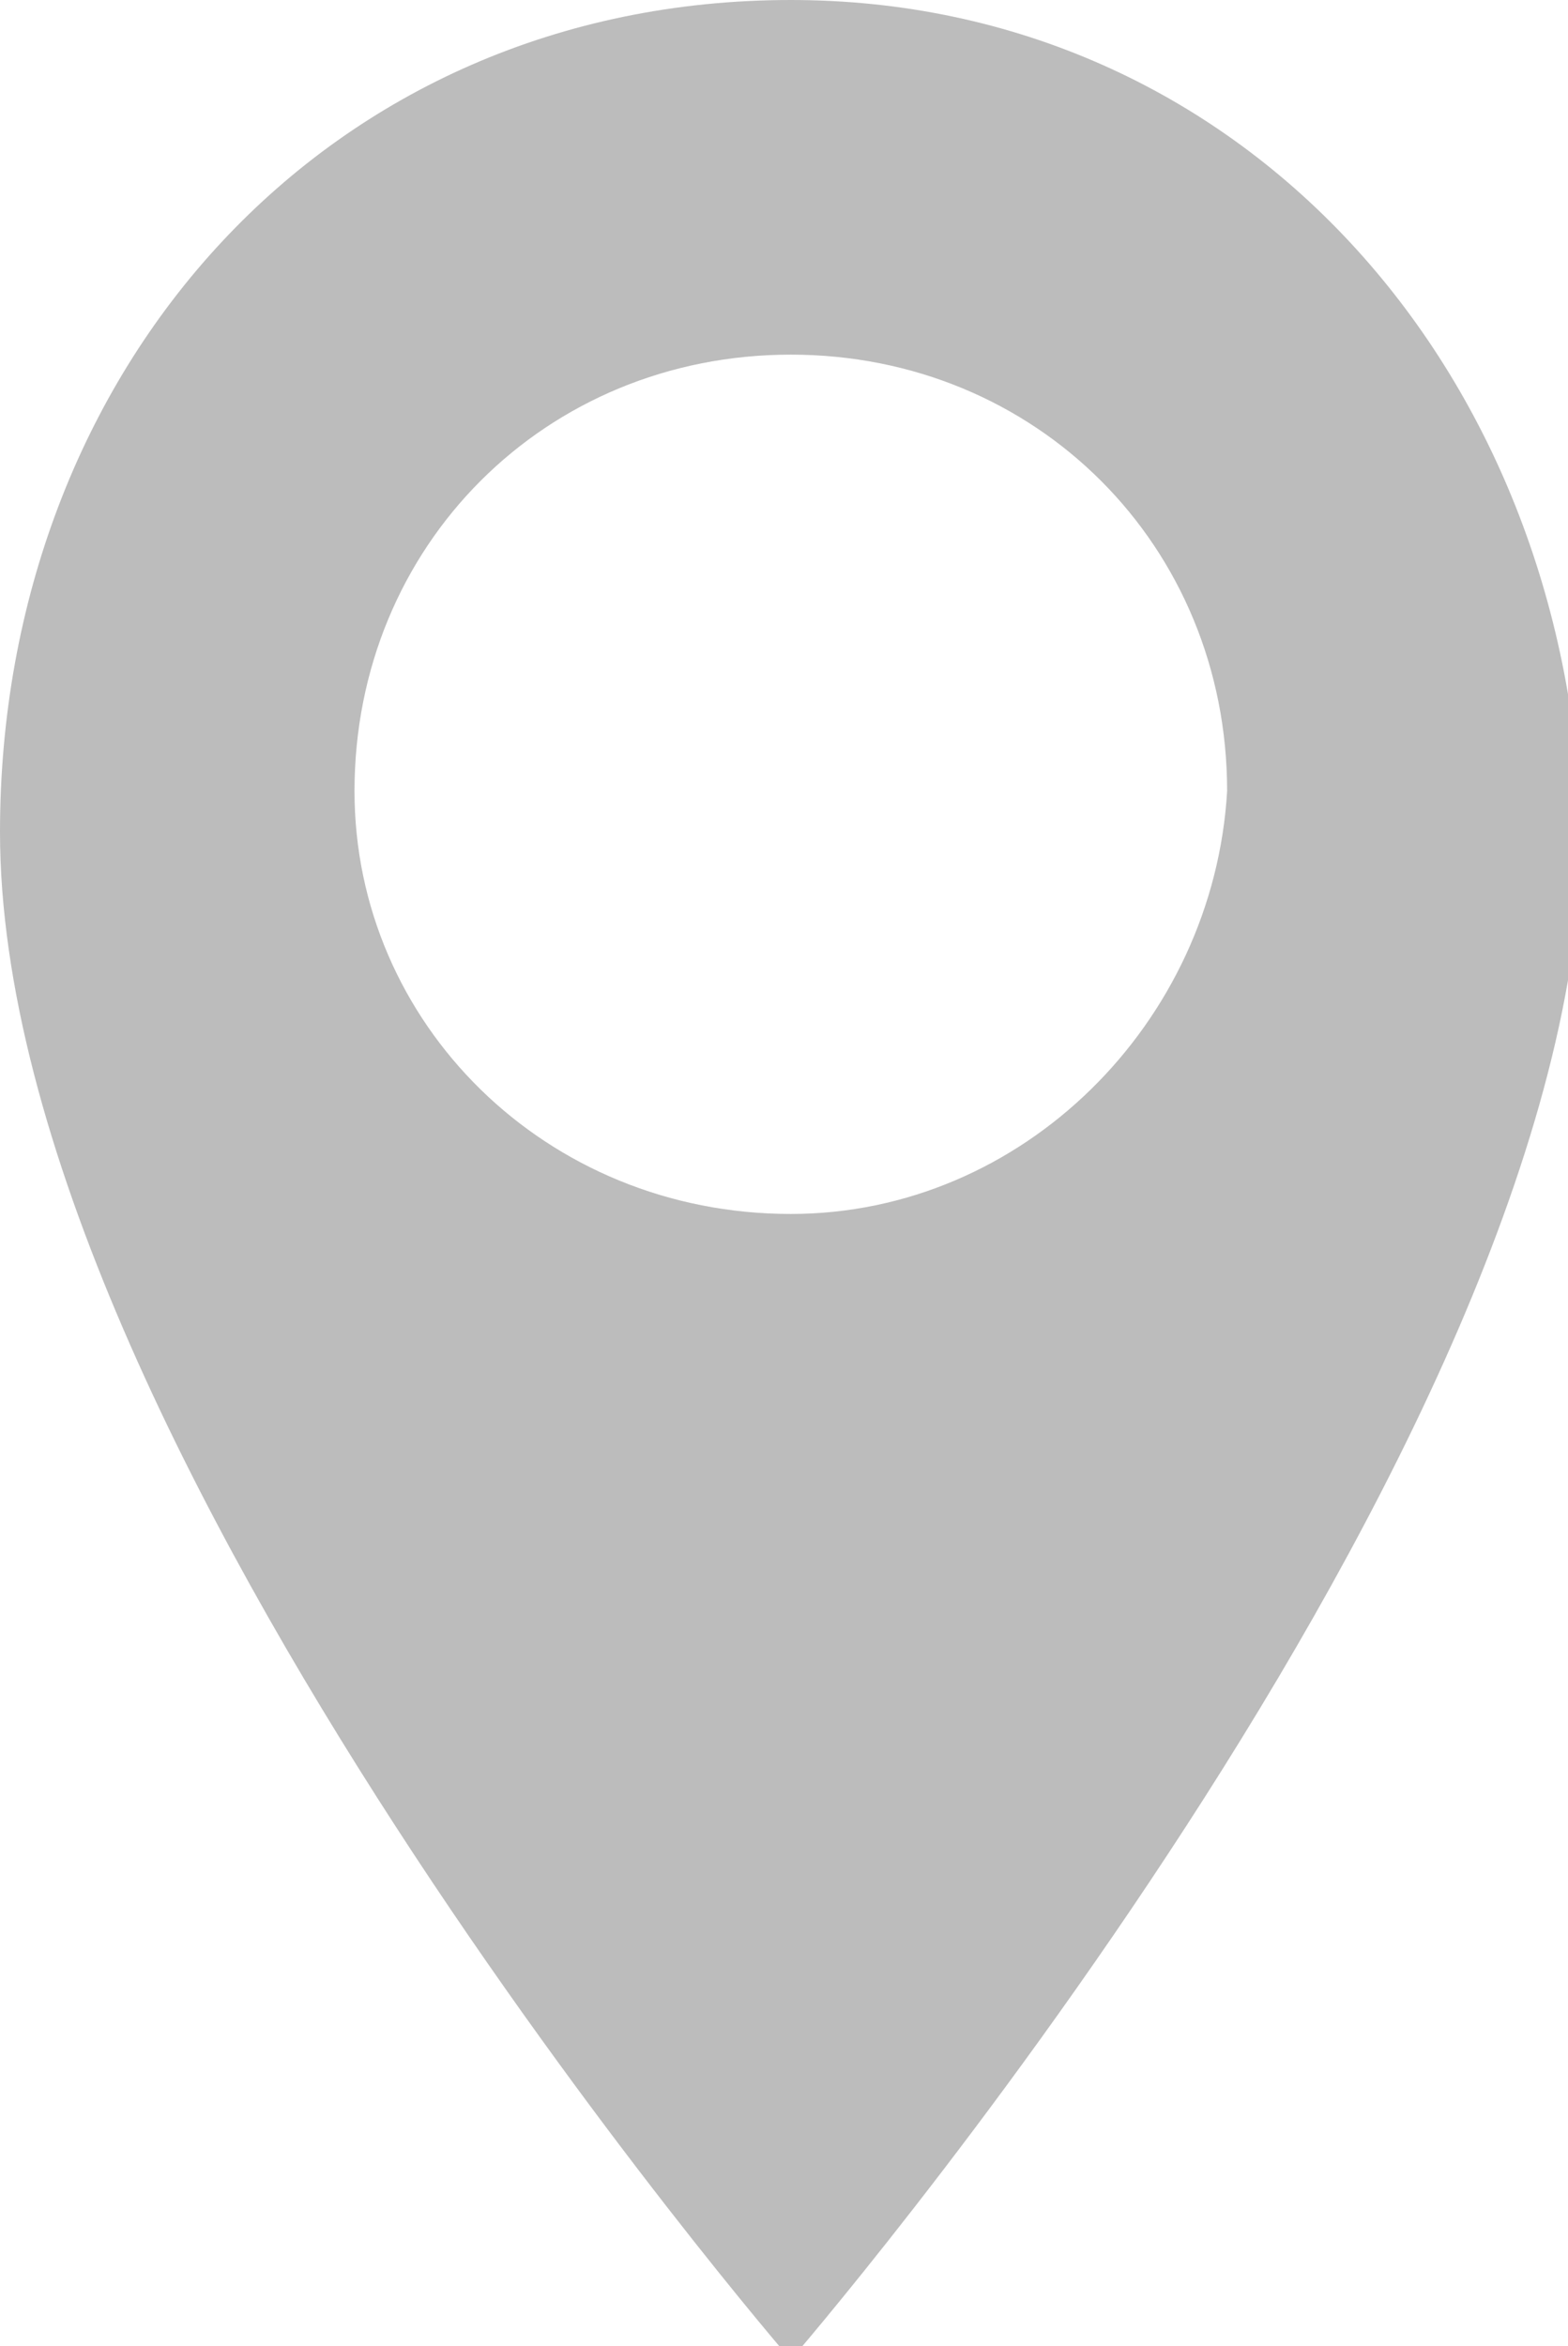 <?xml version="1.0" encoding="utf-8"?>
<!-- Generator: Adobe Illustrator 22.1.0, SVG Export Plug-In . SVG Version: 6.00 Build 0)  -->
<svg version="1.1" id="Layer_1" xmlns="http://www.w3.org/2000/svg" xmlns:xlink="http://www.w3.org/1999/xlink" x="0px" y="0px"
	 viewBox="0 0 11.5 17.2" style="enable-background:new 0 0 11.5 17.2; fill:#bcbcbc" xml:space="preserve">
<path d="M5.8,0C2.4,0,0,2.7,0,6.1c0,4.5,5.8,11.2,5.8,11.2s5.8-6.7,5.8-11.2C11.5,2.7,9.1,0,5.8,0z M5.8,8.9C4,8.9,2.6,7.5,2.6,5.8
	C2.6,4,4,2.6,5.8,2.6c1.8,0,3.2,1.4,3.2,3.2C8.9,7.5,7.5,8.9,5.8,8.9z"/>
</svg>
